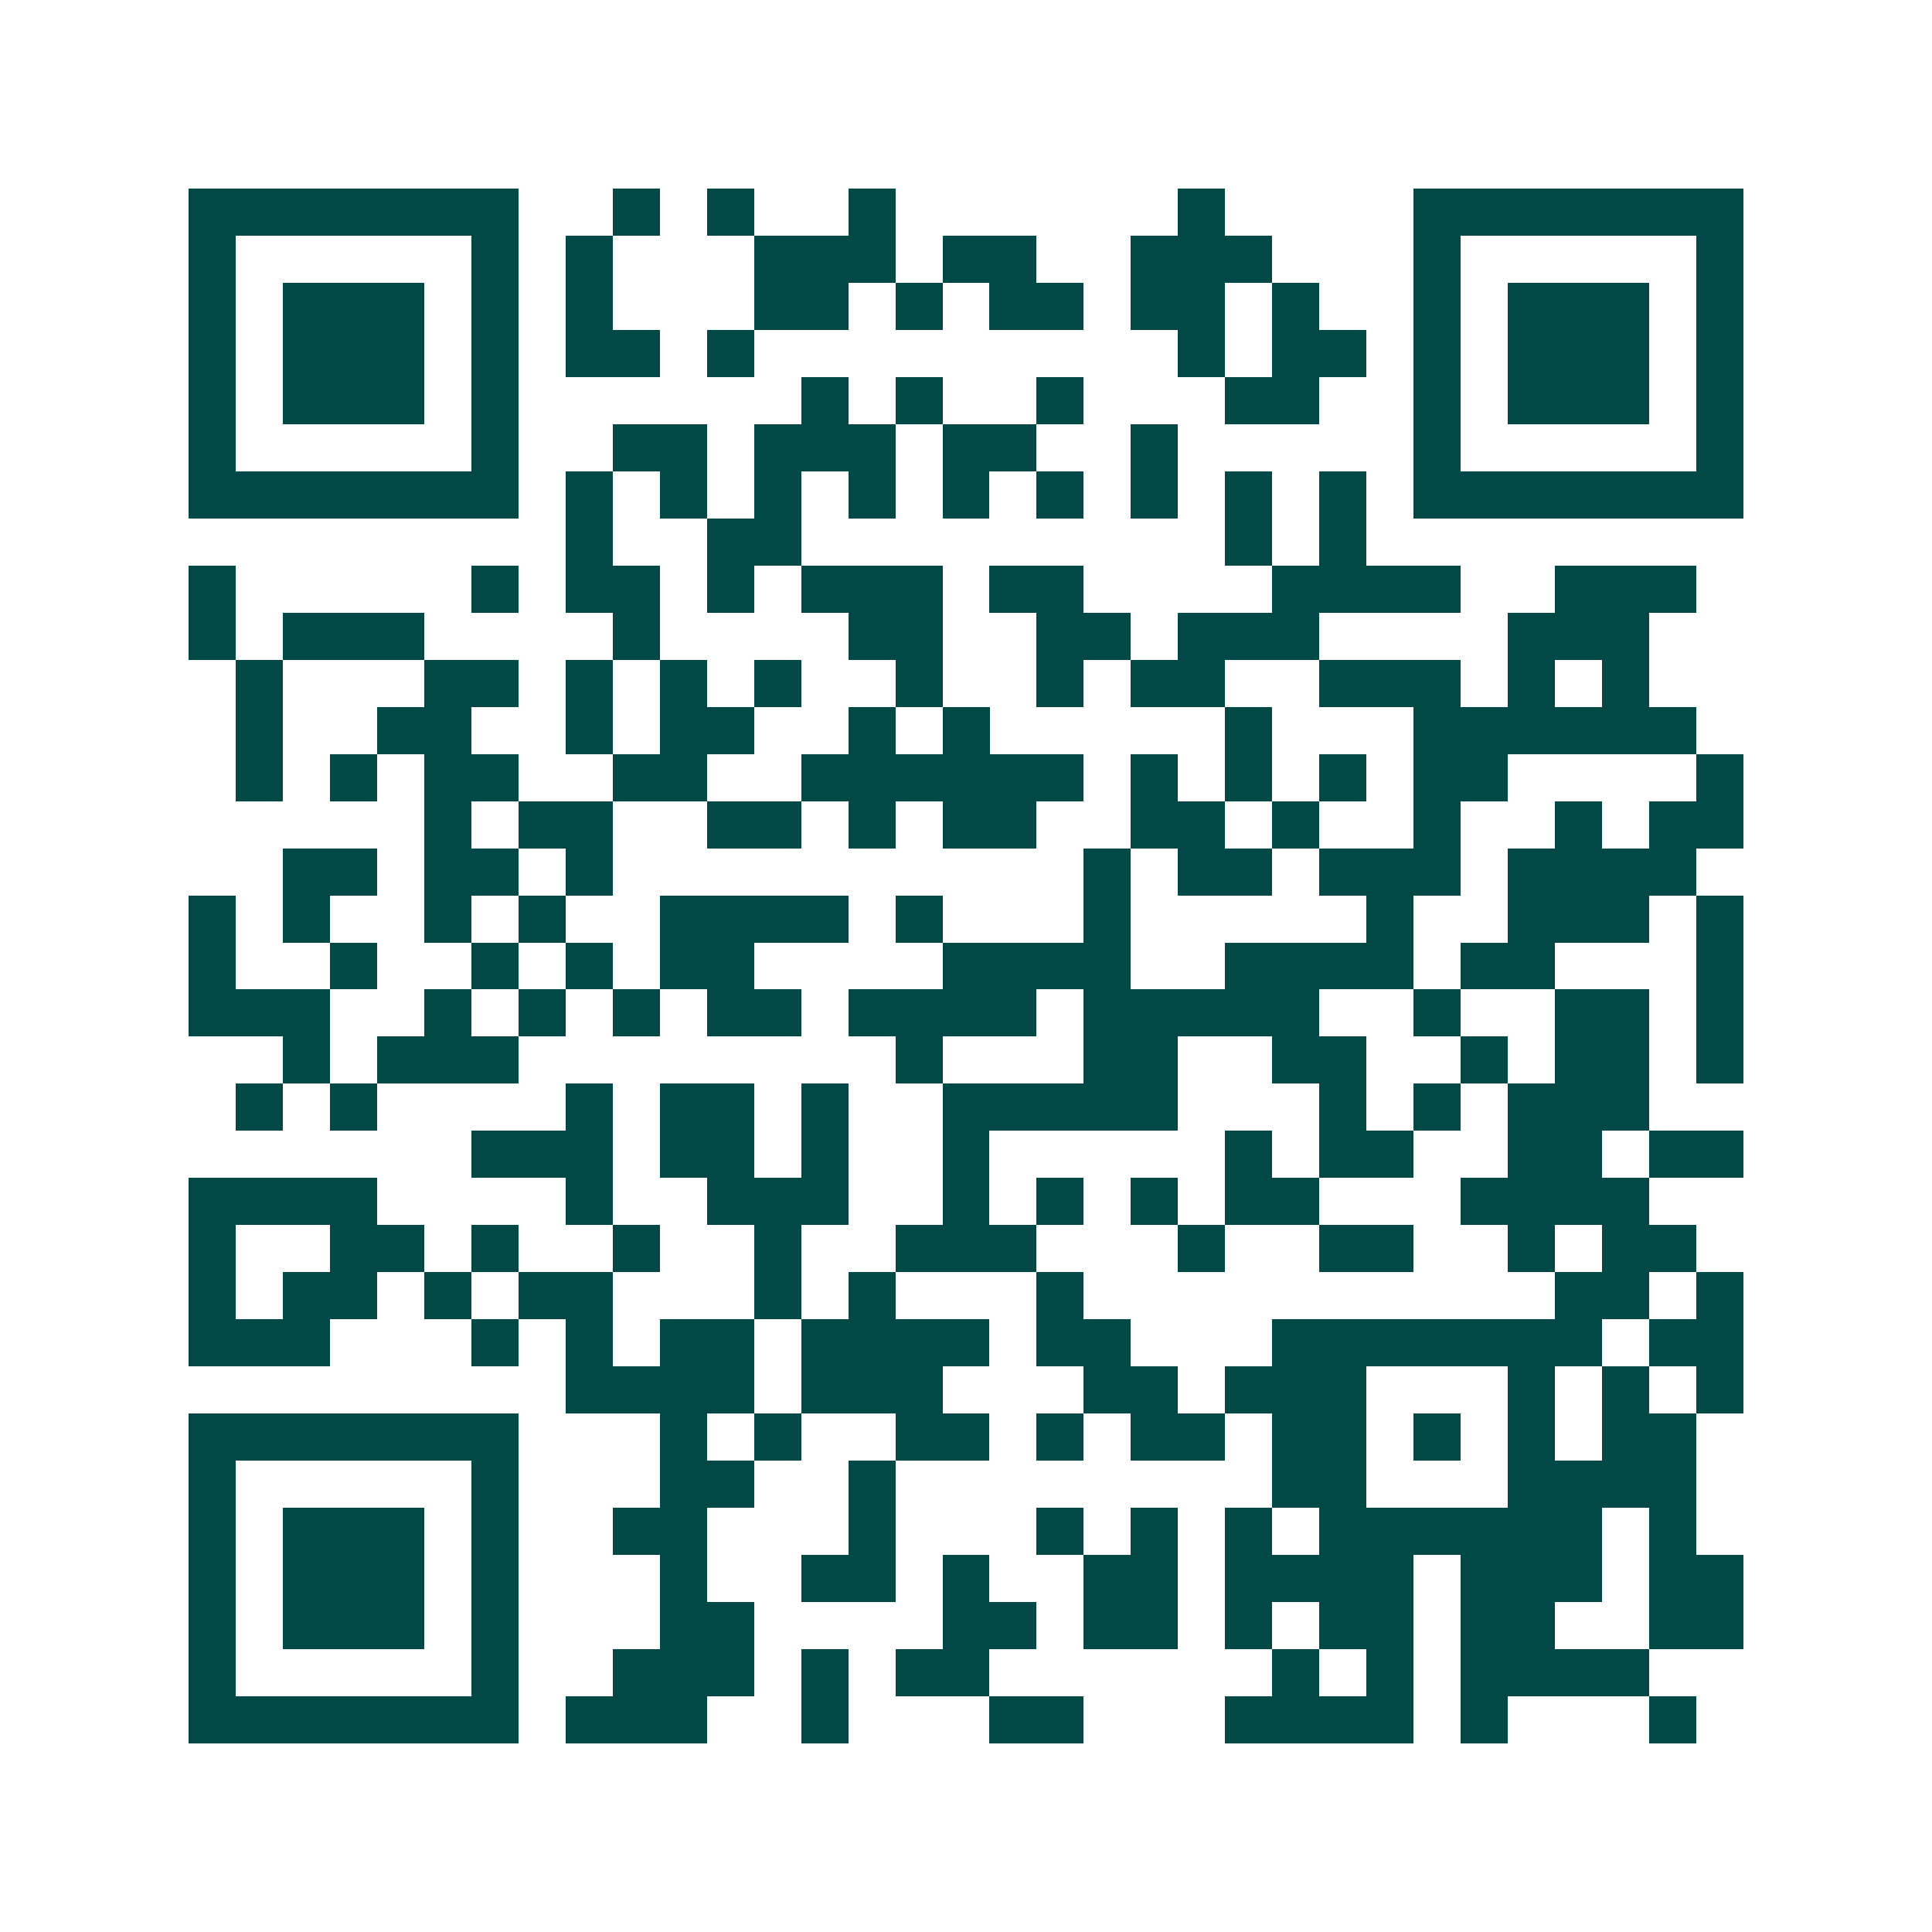<svg xmlns="http://www.w3.org/2000/svg" width="200" height="200" viewBox="0 0 41 41" shape-rendering="crispEdges"><path fill="#ffffff" d="M0 0h41v41H0z"/><path stroke="#014847" d="M4 4.5h7m2 0h1m1 0h1m2 0h1m6 0h1m4 0h7M4 5.5h1m5 0h1m1 0h1m3 0h3m1 0h2m2 0h3m3 0h1m5 0h1M4 6.5h1m1 0h3m1 0h1m1 0h1m3 0h2m1 0h1m1 0h2m1 0h2m1 0h1m2 0h1m1 0h3m1 0h1M4 7.5h1m1 0h3m1 0h1m1 0h2m1 0h1m9 0h1m1 0h2m1 0h1m1 0h3m1 0h1M4 8.5h1m1 0h3m1 0h1m6 0h1m1 0h1m2 0h1m3 0h2m2 0h1m1 0h3m1 0h1M4 9.5h1m5 0h1m2 0h2m1 0h3m1 0h2m2 0h1m5 0h1m5 0h1M4 10.5h7m1 0h1m1 0h1m1 0h1m1 0h1m1 0h1m1 0h1m1 0h1m1 0h1m1 0h1m1 0h7M12 11.5h1m2 0h2m9 0h1m1 0h1M4 12.5h1m5 0h1m1 0h2m1 0h1m1 0h3m1 0h2m4 0h4m2 0h3M4 13.5h1m1 0h3m4 0h1m4 0h2m2 0h2m1 0h3m4 0h3M5 14.5h1m3 0h2m1 0h1m1 0h1m1 0h1m2 0h1m2 0h1m1 0h2m2 0h3m1 0h1m1 0h1M5 15.5h1m2 0h2m2 0h1m1 0h2m2 0h1m1 0h1m5 0h1m3 0h6M5 16.5h1m1 0h1m1 0h2m2 0h2m2 0h6m1 0h1m1 0h1m1 0h1m1 0h2m4 0h1M9 17.5h1m1 0h2m2 0h2m1 0h1m1 0h2m2 0h2m1 0h1m2 0h1m2 0h1m1 0h2M6 18.5h2m1 0h2m1 0h1m10 0h1m1 0h2m1 0h3m1 0h4M4 19.5h1m1 0h1m2 0h1m1 0h1m2 0h4m1 0h1m3 0h1m5 0h1m2 0h3m1 0h1M4 20.5h1m2 0h1m2 0h1m1 0h1m1 0h2m4 0h4m2 0h4m1 0h2m3 0h1M4 21.5h3m2 0h1m1 0h1m1 0h1m1 0h2m1 0h4m1 0h5m2 0h1m2 0h2m1 0h1M6 22.5h1m1 0h3m8 0h1m3 0h2m2 0h2m2 0h1m1 0h2m1 0h1M5 23.5h1m1 0h1m4 0h1m1 0h2m1 0h1m2 0h5m3 0h1m1 0h1m1 0h3M10 24.5h3m1 0h2m1 0h1m2 0h1m5 0h1m1 0h2m2 0h2m1 0h2M4 25.5h4m4 0h1m2 0h3m2 0h1m1 0h1m1 0h1m1 0h2m3 0h4M4 26.5h1m2 0h2m1 0h1m2 0h1m2 0h1m2 0h3m3 0h1m2 0h2m2 0h1m1 0h2M4 27.5h1m1 0h2m1 0h1m1 0h2m3 0h1m1 0h1m3 0h1m10 0h2m1 0h1M4 28.5h3m3 0h1m1 0h1m1 0h2m1 0h4m1 0h2m3 0h7m1 0h2M12 29.5h4m1 0h3m3 0h2m1 0h3m3 0h1m1 0h1m1 0h1M4 30.5h7m3 0h1m1 0h1m2 0h2m1 0h1m1 0h2m1 0h2m1 0h1m1 0h1m1 0h2M4 31.5h1m5 0h1m3 0h2m2 0h1m8 0h2m3 0h4M4 32.5h1m1 0h3m1 0h1m2 0h2m3 0h1m3 0h1m1 0h1m1 0h1m1 0h6m1 0h1M4 33.5h1m1 0h3m1 0h1m3 0h1m2 0h2m1 0h1m2 0h2m1 0h4m1 0h3m1 0h2M4 34.5h1m1 0h3m1 0h1m3 0h2m4 0h2m1 0h2m1 0h1m1 0h2m1 0h2m2 0h2M4 35.5h1m5 0h1m2 0h3m1 0h1m1 0h2m6 0h1m1 0h1m1 0h4M4 36.5h7m1 0h3m2 0h1m3 0h2m3 0h4m1 0h1m3 0h1"/></svg>
